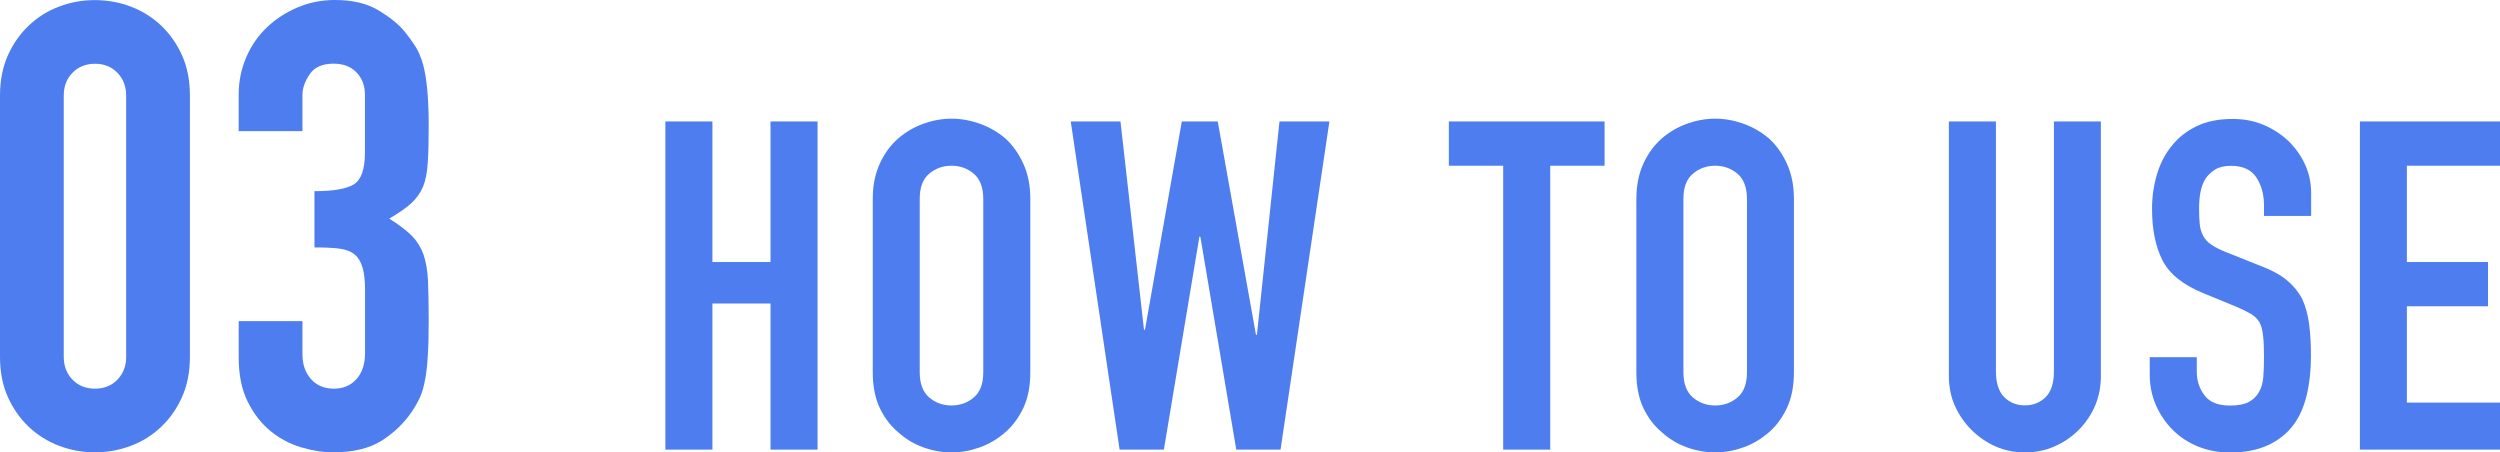 <?xml version="1.0" encoding="UTF-8"?><svg id="_レイヤー_2" xmlns="http://www.w3.org/2000/svg" viewBox="0 0 260.38 47.12"><defs><style>.cls-1{fill:#4d7dee;stroke-width:0px;}</style></defs><g id="_レイヤー_2-2"><path class="cls-1" d="M0,9.96c0-1.56.27-2.95.81-4.17.54-1.21,1.27-2.26,2.18-3.12.91-.87,1.96-1.53,3.16-1.98,1.19-.46,2.44-.68,3.74-.68s2.55.23,3.74.68,2.25,1.12,3.16,1.98c.91.87,1.64,1.91,2.18,3.12.54,1.21.81,2.6.81,4.17v27.2c0,1.56-.27,2.95-.81,4.17-.54,1.22-1.27,2.26-2.18,3.12-.91.87-1.96,1.53-3.16,1.98s-2.44.68-3.74.68-2.55-.23-3.74-.68c-1.19-.46-2.25-1.12-3.16-1.98-.91-.87-1.64-1.91-2.18-3.12-.54-1.21-.81-2.6-.81-4.17V9.96ZM6.64,37.16c0,.96.3,1.75.91,2.38.61.63,1.39.94,2.34.94s1.74-.31,2.34-.94c.61-.63.91-1.42.91-2.38V9.96c0-.95-.3-1.75-.91-2.38-.61-.63-1.39-.94-2.34-.94s-1.74.32-2.34.94c-.61.63-.91,1.42-.91,2.38v27.2Z"/><path class="cls-1" d="M32.74,19.91c2,0,3.37-.24,4.13-.72.76-.48,1.14-1.58,1.14-3.32v-5.99c0-.95-.29-1.73-.88-2.34-.59-.61-1.38-.91-2.38-.91-1.17,0-2.01.37-2.5,1.11-.5.74-.75,1.45-.75,2.15v3.77h-6.64v-3.84c0-1.34.26-2.62.78-3.84.52-1.21,1.24-2.26,2.15-3.12.91-.87,1.97-1.56,3.19-2.08s2.52-.78,3.91-.78c1.82,0,3.33.36,4.52,1.07,1.19.72,2.09,1.44,2.7,2.18.43.52.81,1.04,1.14,1.56.33.52.6,1.15.81,1.89.39,1.43.59,3.56.59,6.38,0,1.61-.03,2.91-.1,3.9-.06,1-.23,1.82-.49,2.47-.3.69-.73,1.28-1.27,1.76-.54.48-1.29,1-2.25,1.56,1.04.65,1.83,1.26,2.38,1.82.54.56.94,1.22,1.2,1.95.26.78.41,1.7.46,2.77.04,1.06.07,2.42.07,4.07,0,1.52-.03,2.78-.1,3.77-.06,1-.16,1.82-.29,2.47-.13.69-.3,1.28-.52,1.76-.22.48-.5.98-.85,1.5-.83,1.22-1.88,2.22-3.16,3.03-1.28.8-2.96,1.2-5.04,1.2-1.04,0-2.15-.17-3.32-.52-1.17-.35-2.24-.91-3.19-1.69-.96-.78-1.75-1.8-2.38-3.06-.63-1.26-.94-2.8-.94-4.62v-3.77h6.64v3.45c0,1.04.29,1.9.88,2.57.59.67,1.38,1.01,2.38,1.01s1.79-.34,2.38-1.01c.59-.67.88-1.57.88-2.7v-6.64c0-1.82-.35-3.01-1.04-3.58-.39-.35-.92-.56-1.59-.65-.67-.09-1.55-.13-2.64-.13v-5.86Z"/><path class="cls-1" d="M69.3,46.83V12.65h4.9v14.64h6.05v-14.64h4.9v34.18h-4.9v-15.22h-6.05v15.22h-4.9Z"/><path class="cls-1" d="M90.9,20.72c0-1.38.24-2.59.72-3.65.48-1.06,1.12-1.94,1.92-2.64.77-.67,1.64-1.18,2.62-1.54.98-.35,1.96-.53,2.95-.53s1.98.18,2.95.53c.98.35,1.86.86,2.66,1.54.77.7,1.39,1.58,1.87,2.64.48,1.06.72,2.27.72,3.65v18.05c0,1.44-.24,2.67-.72,3.7-.48,1.02-1.1,1.87-1.87,2.54-.8.7-1.69,1.23-2.66,1.58-.98.35-1.96.53-2.95.53s-1.98-.18-2.95-.53c-.98-.35-1.85-.88-2.62-1.58-.8-.67-1.44-1.52-1.92-2.54-.48-1.02-.72-2.26-.72-3.7v-18.05ZM95.79,38.77c0,1.18.33,2.06.98,2.62.66.56,1.43.84,2.33.84s1.67-.28,2.33-.84c.66-.56.98-1.43.98-2.62v-18.05c0-1.18-.33-2.06-.98-2.62-.66-.56-1.43-.84-2.33-.84s-1.67.28-2.33.84c-.66.56-.98,1.43-.98,2.62v18.05Z"/><path class="cls-1" d="M138.46,12.65l-5.09,34.18h-4.61l-3.74-22.18h-.1l-3.7,22.18h-4.61l-5.09-34.18h5.18l2.45,21.7h.1l3.84-21.7h3.74l3.98,22.22h.1l2.35-22.22h5.18Z"/><path class="cls-1" d="M156.56,46.83v-29.57h-5.66v-4.61h16.22v4.61h-5.66v29.57h-4.9Z"/><path class="cls-1" d="M170.43,20.72c0-1.38.24-2.59.72-3.65.48-1.06,1.12-1.94,1.92-2.64.77-.67,1.64-1.18,2.62-1.54.98-.35,1.96-.53,2.95-.53s1.98.18,2.95.53c.98.35,1.86.86,2.66,1.54.77.7,1.39,1.58,1.87,2.64.48,1.06.72,2.27.72,3.65v18.05c0,1.44-.24,2.67-.72,3.7-.48,1.02-1.1,1.87-1.87,2.54-.8.7-1.69,1.23-2.66,1.58-.98.35-1.96.53-2.95.53s-1.98-.18-2.95-.53c-.98-.35-1.85-.88-2.62-1.58-.8-.67-1.44-1.52-1.92-2.54-.48-1.02-.72-2.26-.72-3.7v-18.05ZM175.33,38.77c0,1.18.33,2.06.98,2.62.66.56,1.43.84,2.33.84s1.67-.28,2.33-.84c.66-.56.98-1.43.98-2.62v-18.05c0-1.18-.33-2.06-.98-2.62-.66-.56-1.43-.84-2.33-.84s-1.67.28-2.33.84c-.66.56-.98,1.43-.98,2.62v18.05Z"/><path class="cls-1" d="M218.81,12.65v26.5c0,1.12-.2,2.15-.6,3.1-.4.94-.97,1.78-1.7,2.52-.74.74-1.58,1.31-2.54,1.73s-1.98.62-3.07.62-2.1-.21-3.05-.62c-.94-.42-1.78-.99-2.52-1.73-.74-.74-1.31-1.58-1.73-2.52-.42-.94-.62-1.98-.62-3.1V12.65h4.9v26.02c0,1.22.29,2.11.86,2.69.58.58,1.3.86,2.16.86s1.58-.29,2.16-.86c.58-.58.86-1.47.86-2.69V12.65h4.9Z"/><path class="cls-1" d="M240.7,22.49h-4.9v-1.1c0-1.12-.26-2.09-.79-2.9-.53-.82-1.42-1.22-2.66-1.22-.67,0-1.22.13-1.63.38-.42.26-.75.58-1.01.96-.26.42-.43.89-.53,1.42-.1.53-.14,1.08-.14,1.66,0,.67.02,1.23.07,1.68.05.45.17.85.36,1.2.19.35.47.66.84.91.37.26.87.51,1.51.77l3.74,1.49c1.09.42,1.97.9,2.64,1.46.67.56,1.2,1.21,1.58,1.94.35.77.59,1.64.72,2.62.13.98.19,2.09.19,3.34,0,1.44-.14,2.78-.43,4.01-.29,1.23-.75,2.28-1.39,3.14-.67.9-1.55,1.6-2.64,2.11s-2.42.77-3.98.77c-1.18,0-2.29-.21-3.31-.62s-1.9-.99-2.64-1.73c-.74-.74-1.32-1.59-1.75-2.57-.43-.98-.65-2.04-.65-3.19v-1.82h4.9v1.54c0,.9.26,1.7.79,2.42.53.72,1.42,1.08,2.66,1.08.83,0,1.48-.12,1.94-.36.46-.24.82-.58,1.08-1.03.26-.45.41-.98.46-1.61s.07-1.32.07-2.09c0-.9-.03-1.63-.1-2.21-.06-.58-.19-1.04-.38-1.39-.22-.35-.52-.64-.89-.86-.37-.22-.86-.46-1.46-.72l-3.5-1.44c-2.11-.86-3.53-2.01-4.25-3.43-.72-1.42-1.08-3.21-1.08-5.35,0-1.28.18-2.5.53-3.65.35-1.15.88-2.14,1.58-2.98.67-.83,1.53-1.5,2.57-1.99,1.04-.5,2.28-.74,3.72-.74,1.22,0,2.33.22,3.34.67,1.01.45,1.88,1.04,2.62,1.78,1.47,1.54,2.21,3.3,2.21,5.28v2.4Z"/><path class="cls-1" d="M245.79,46.83V12.65h14.59v4.61h-9.7v10.03h8.45v4.61h-8.45v10.03h9.7v4.9h-14.59Z"/></g></svg>